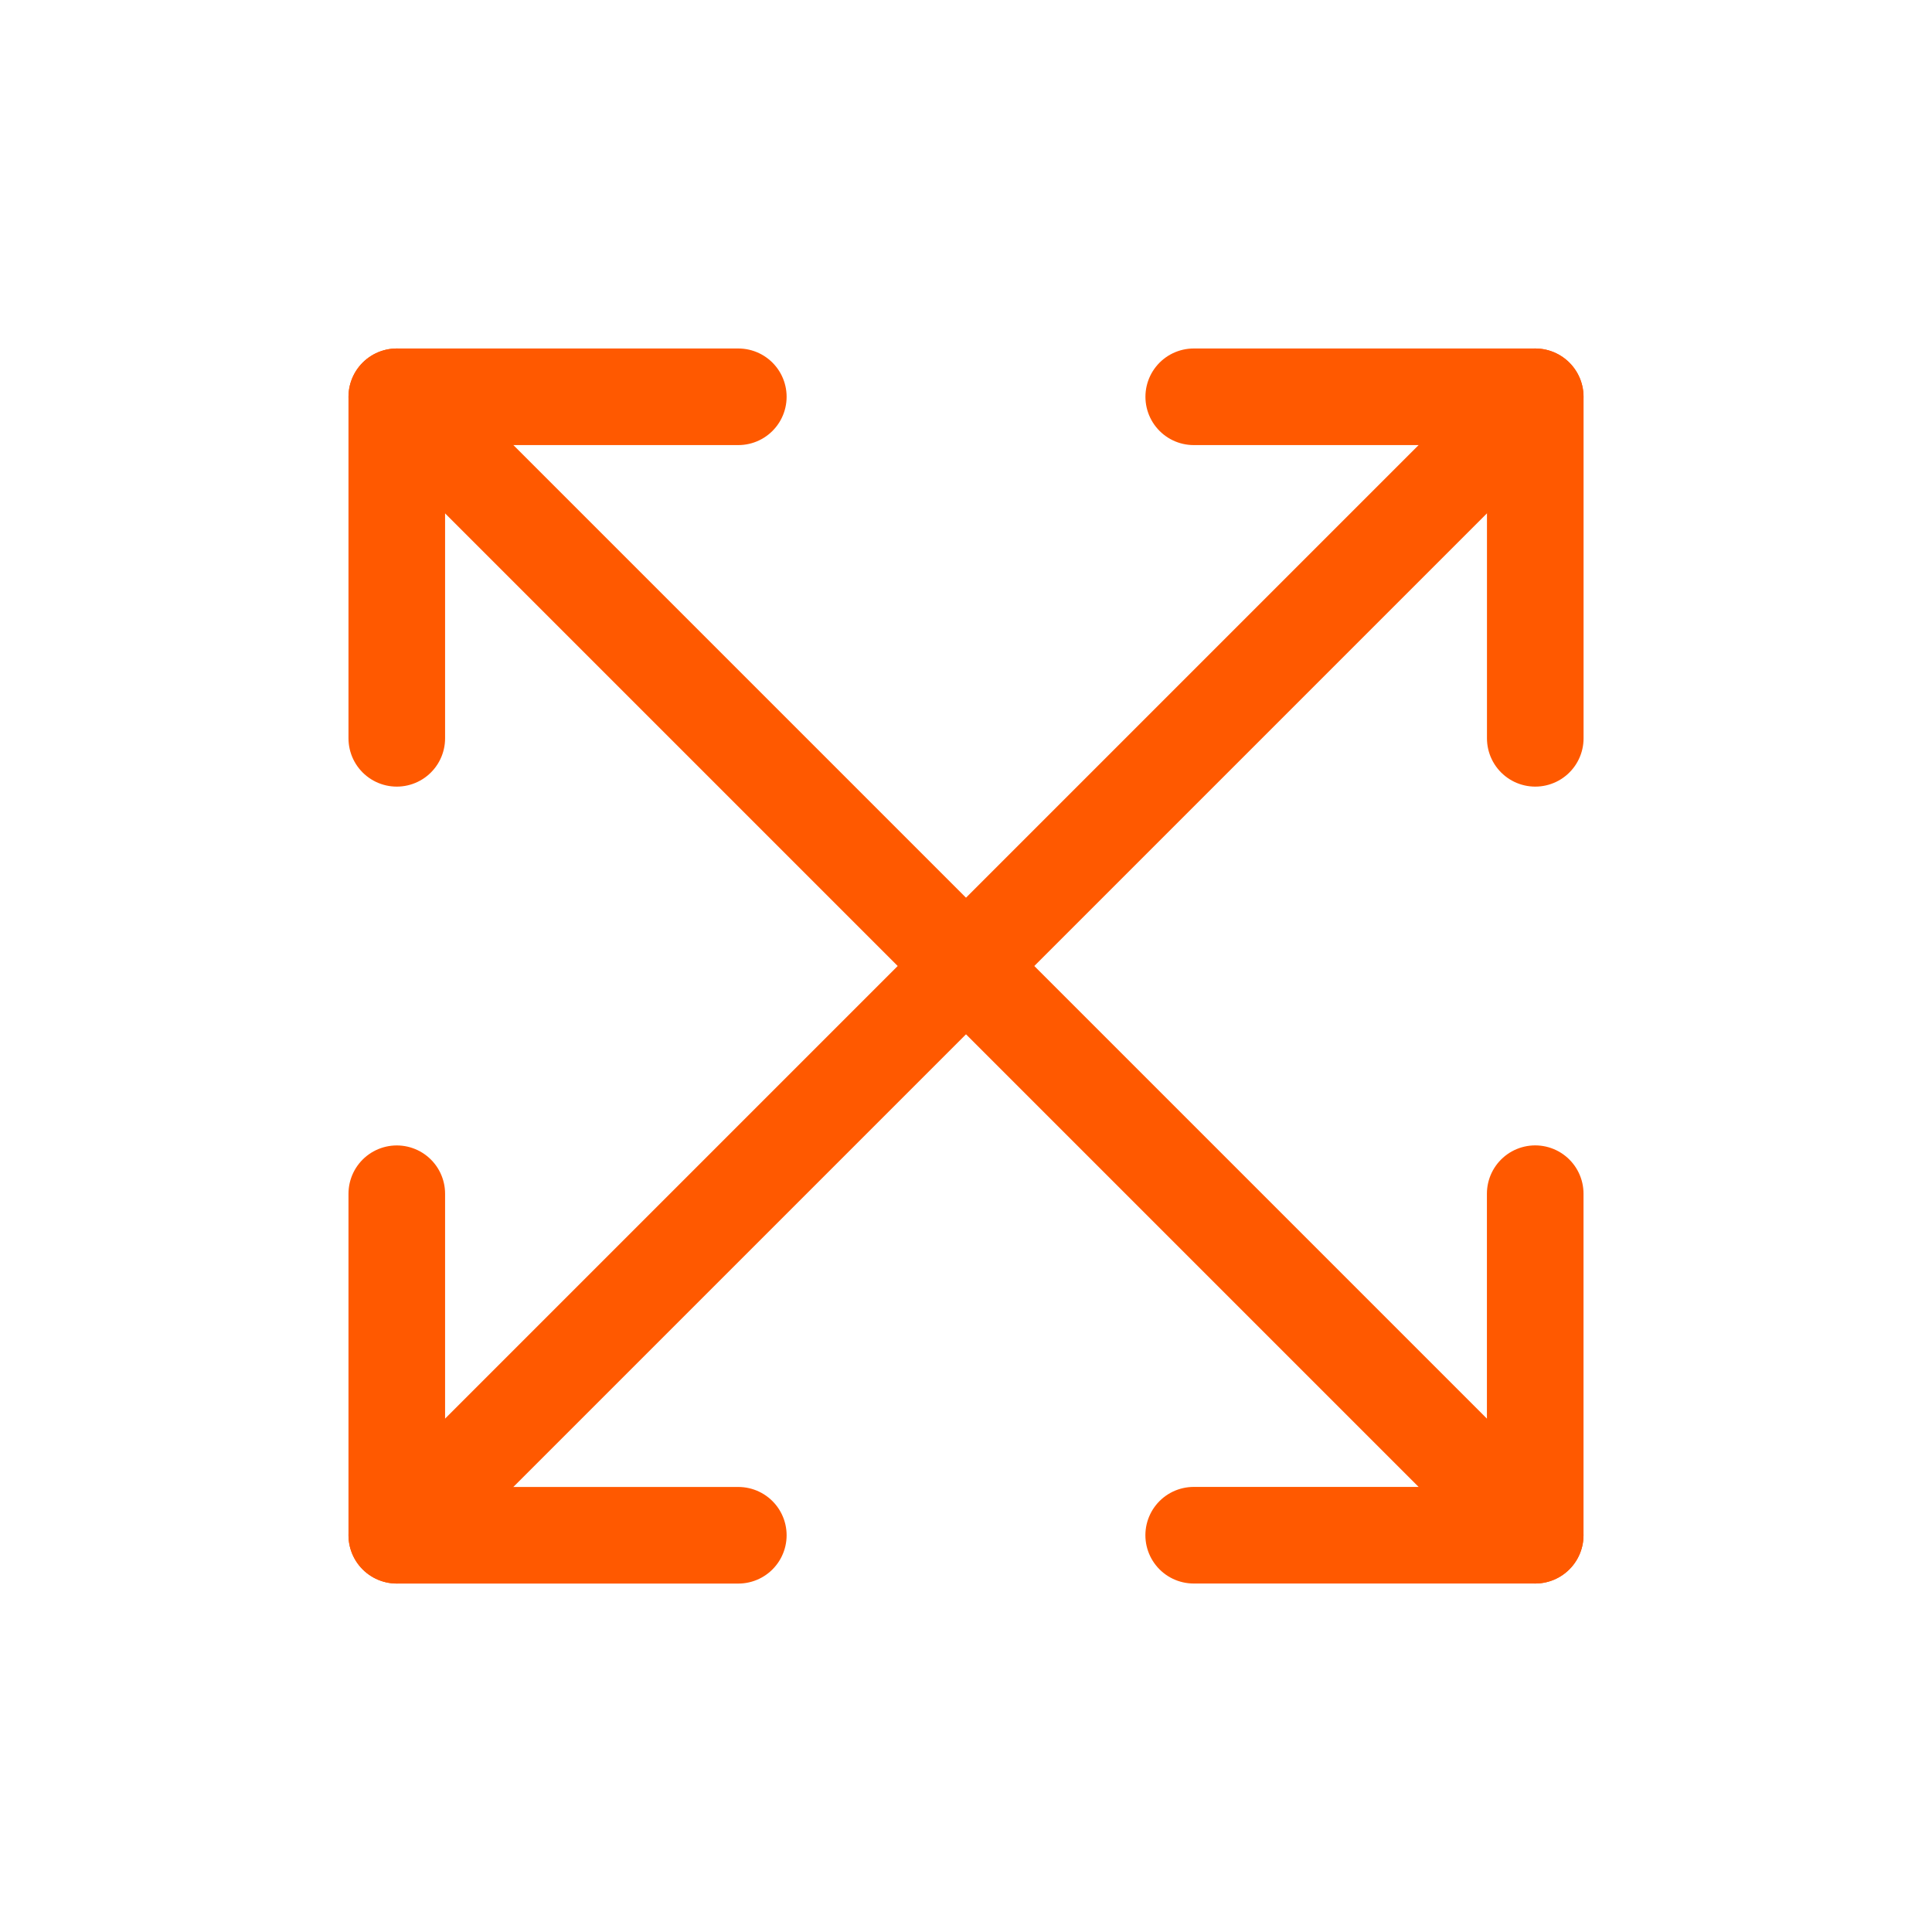 <svg xmlns="http://www.w3.org/2000/svg" width="40" height="40" viewBox="0 0 40 40" fill="none"><path d="M8.215 24.715L8.215 31.786L15.286 31.786" stroke="#FF5900" stroke-width="2" stroke-linecap="round" stroke-linejoin="round"></path><path d="M8.215 15.286L8.215 8.215L15.286 8.215" stroke="#FF5900" stroke-width="2" stroke-linecap="round" stroke-linejoin="round"></path><path d="M31.785 24.714V31.785H24.714" stroke="#FF5900" stroke-width="2" stroke-linecap="round" stroke-linejoin="round"></path><path d="M24.715 8.215H31.786V15.286" stroke="#FF5900" stroke-width="2" stroke-linecap="round" stroke-linejoin="round"></path><path d="M8.215 31.785L31.785 8.215" stroke="#FF5900" stroke-width="2" stroke-linecap="round" stroke-linejoin="round"></path><path d="M8.215 8.215L31.785 31.785" stroke="#FF5900" stroke-width="2" stroke-linecap="round" stroke-linejoin="round"></path></svg>